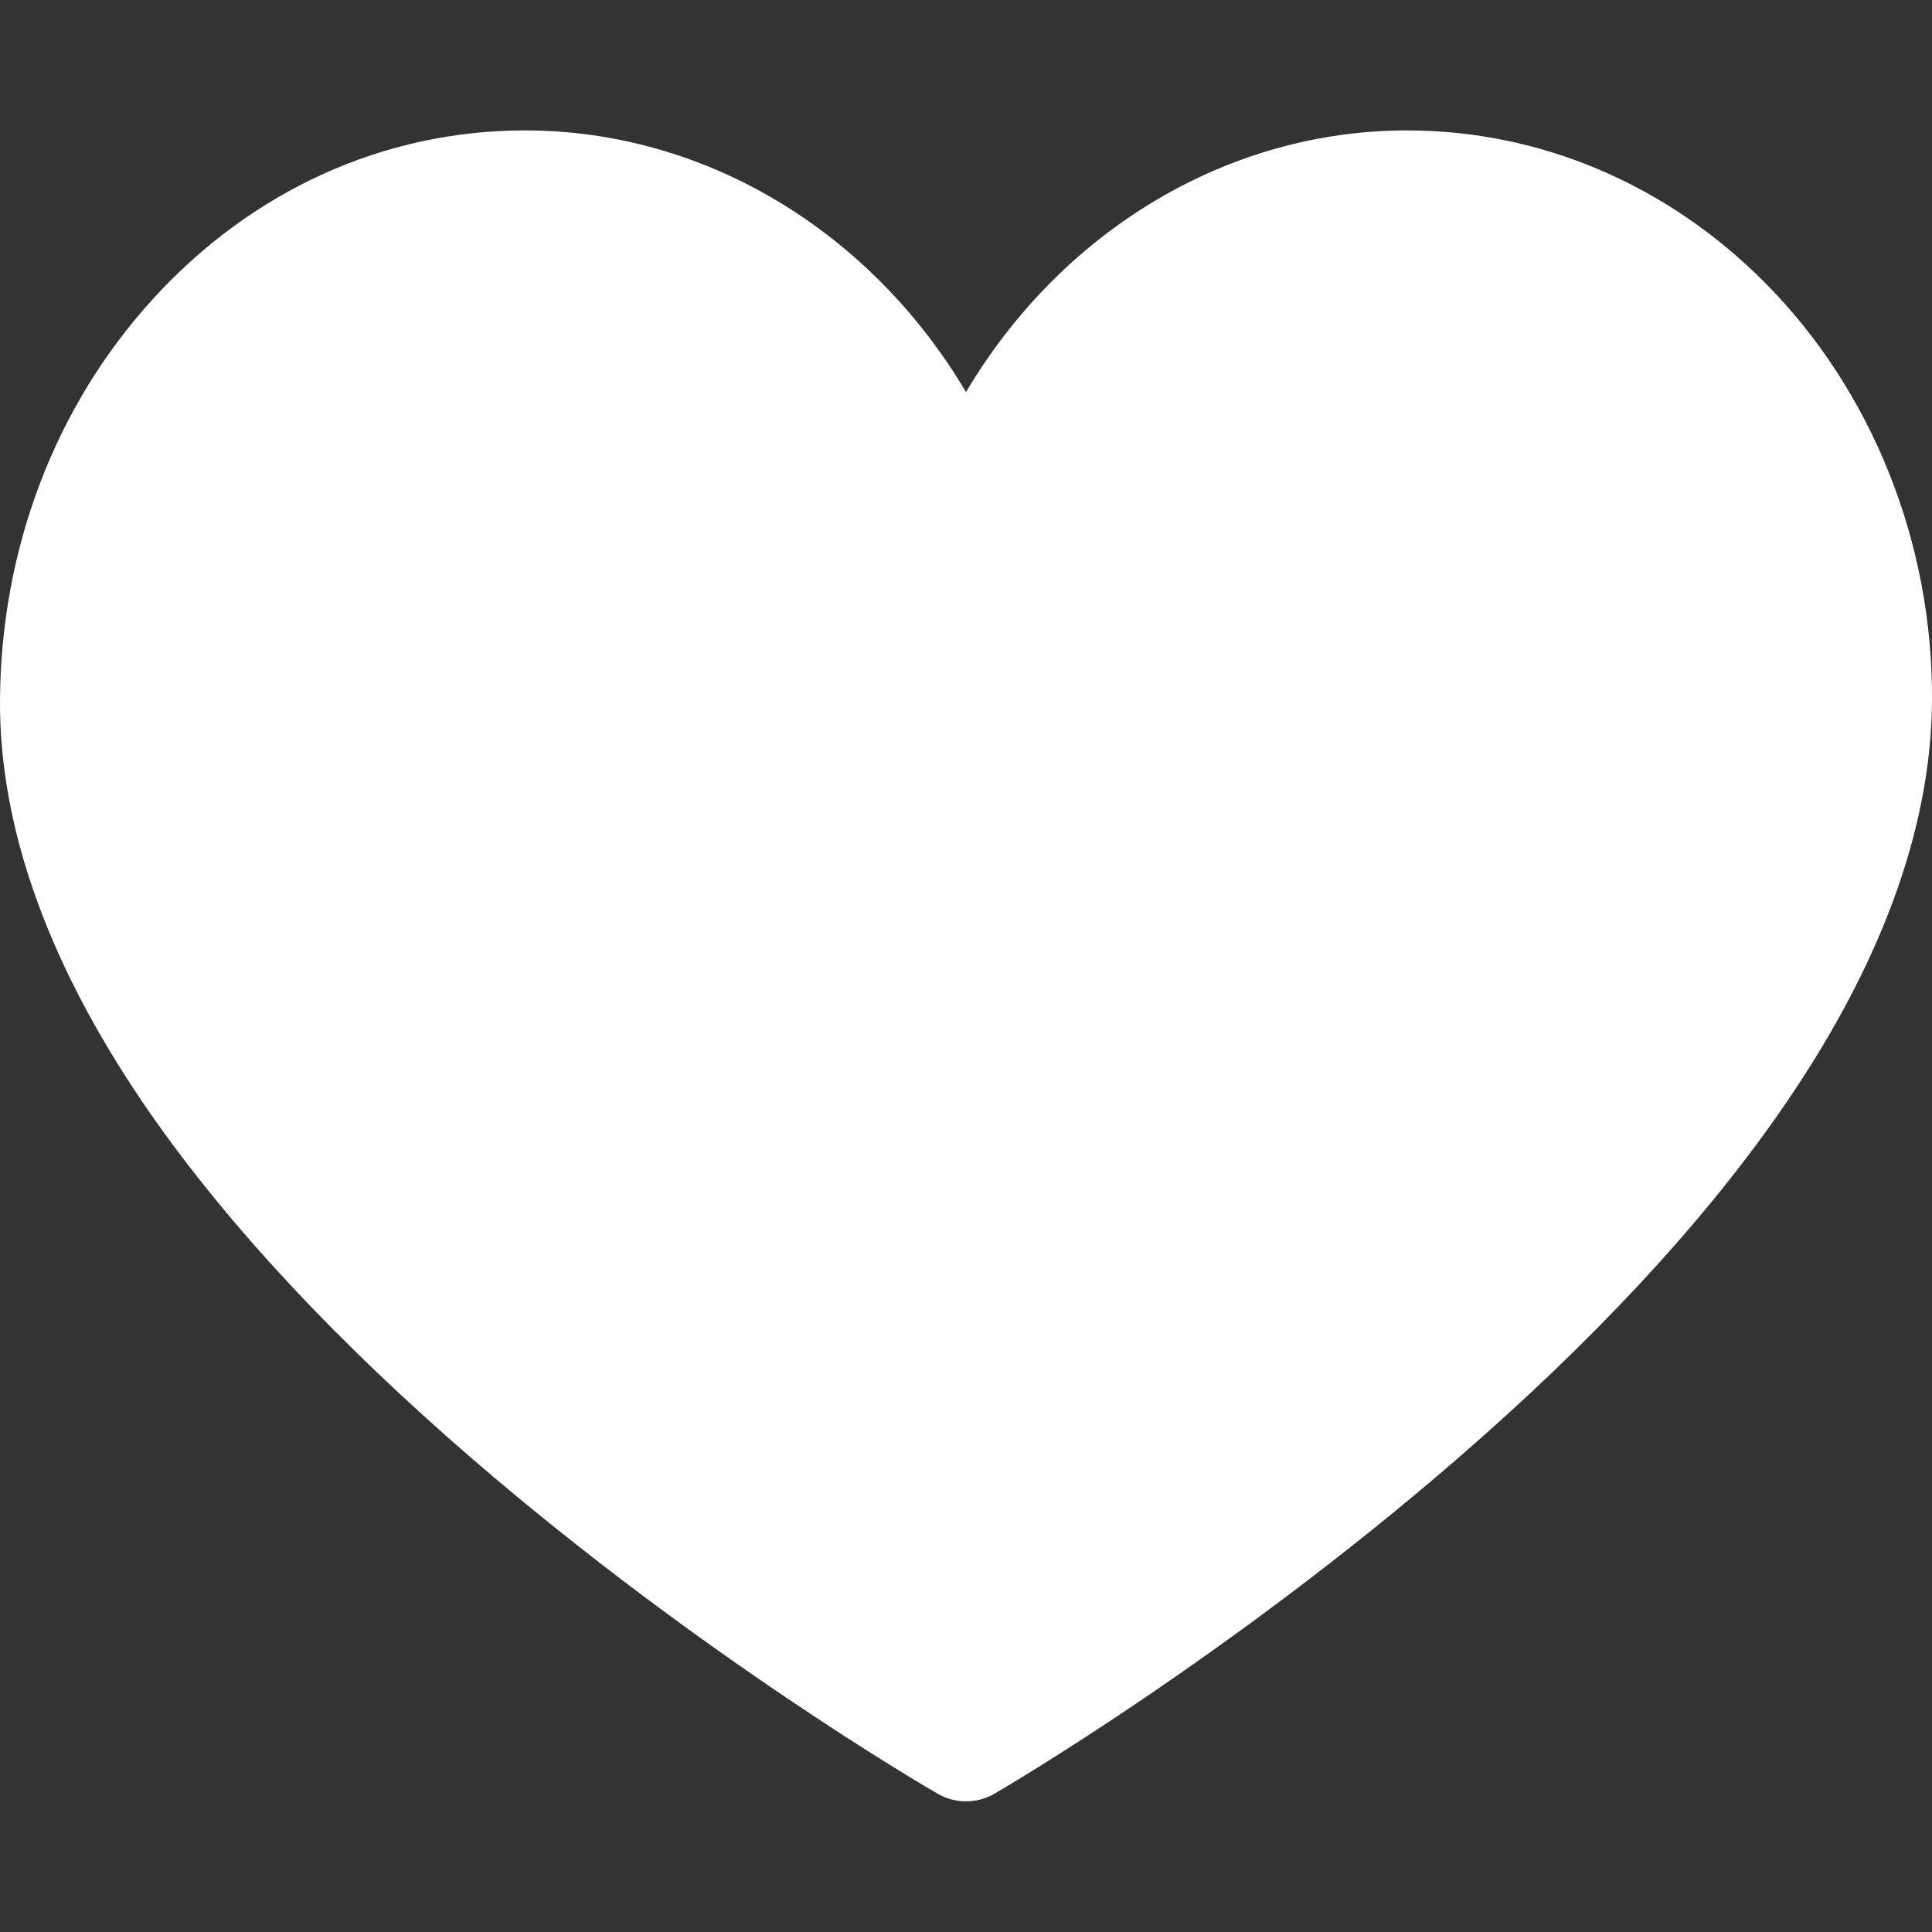 <?xml version="1.0" encoding="UTF-8"?> <svg xmlns="http://www.w3.org/2000/svg" width="14" height="14" viewBox="0 0 14 14" fill="none"><rect x="0" y="0" width="14" height="14" fill="#333333" stroke="none"/><g clip-path="url(#clip0_380_17821)"><path d="M7 13.053C6.929 13.053 6.858 13.035 6.795 12.998C6.726 12.959 5.089 12.008 3.428 10.576C2.444 9.727 1.659 8.885 1.093 8.074C0.362 7.024 -0.006 6.013 7.06584e-05 5.071C0.007 3.975 0.4 2.944 1.106 2.169C1.824 1.38 2.782 0.945 3.804 0.945C5.113 0.945 6.311 1.679 7 2.841C7.689 1.679 8.887 0.945 10.196 0.945C11.162 0.945 12.083 1.337 12.79 2.049C13.566 2.83 14.007 3.934 14 5.077C13.994 6.017 13.619 7.026 12.886 8.074C12.319 8.885 11.535 9.727 10.554 10.576C8.9 12.008 7.275 12.958 7.206 12.998C7.142 13.035 7.071 13.053 7 13.053Z" fill="white"></path></g><defs><clipPath id="clip0_380_17821"><rect width="14" height="14" fill="white"></rect></clipPath></defs></svg> 